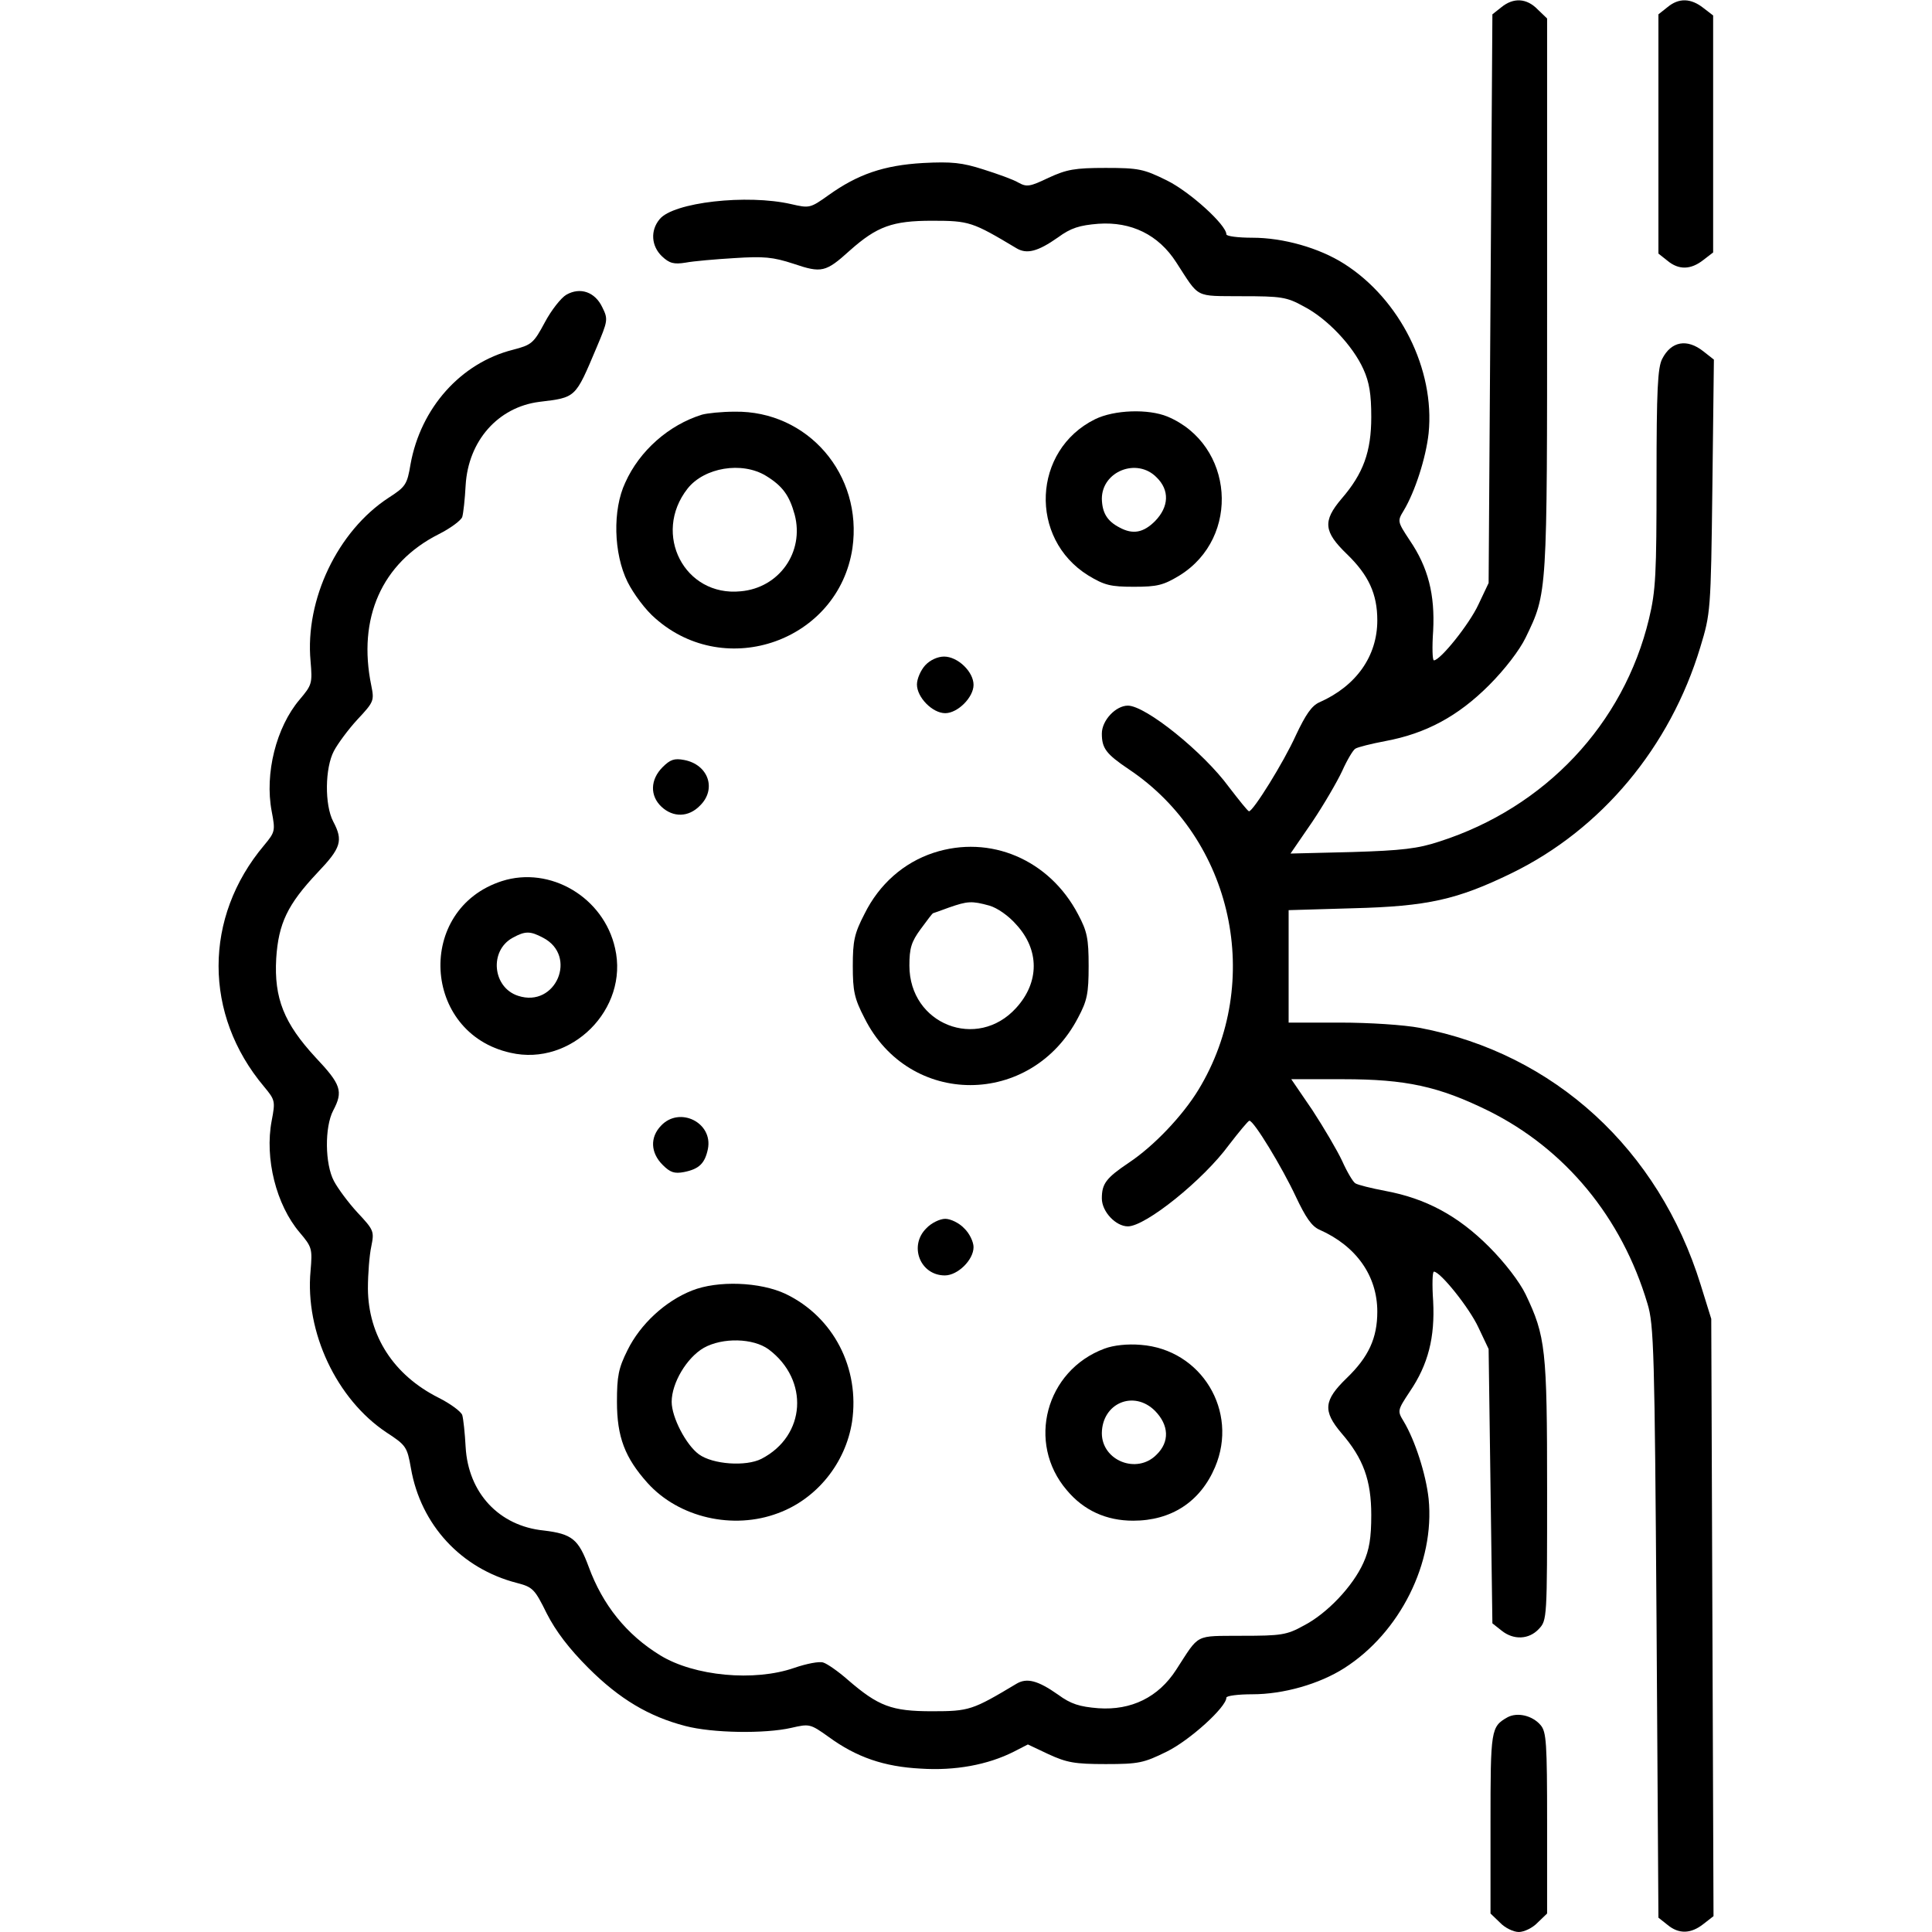 <?xml version="1.0" standalone="no"?>
<!DOCTYPE svg PUBLIC "-//W3C//DTD SVG 20010904//EN"
 "http://www.w3.org/TR/2001/REC-SVG-20010904/DTD/svg10.dtd">
<svg version="1.0" xmlns="http://www.w3.org/2000/svg"
 width="512pt" height="512pt" viewBox="0 0 512 512"
 preserveAspectRatio="xMidYMid meet">

<g transform="translate(0,512) scale(0.1,-0.1)"
fill="#000000" stroke="none">
<path d="M3979 5101 l-24 -19 -5 -754 -5 -753 -27 -57 c-24 -52 -101 -148
-118 -148 -4 0 -5 35 -2 78 5 96 -13 168 -62 240 -33 50 -33 51 -16 79 30 50
59 140 66 205 17 169 -76 355 -224 449 -66 42 -161 69 -243 69 -38 0 -69 4
-69 9 0 25 -97 113 -158 143 -61 30 -74 33 -162 33 -82 0 -103 -4 -151 -26
-50 -24 -58 -25 -80 -13 -13 8 -55 23 -93 35 -56 18 -84 21 -160 17 -104 -6
-173 -30 -250 -85 -49 -35 -51 -35 -99 -24 -117 27 -313 5 -349 -40 -25 -30
-22 -71 6 -98 20 -19 32 -22 63 -17 21 4 79 9 129 12 78 5 102 3 157 -15 74
-25 85 -23 149 35 72 64 113 79 218 79 99 0 107 -3 224 -73 27 -16 56 -9 110
29 34 25 57 32 107 36 87 6 159 -29 206 -102 63 -97 47 -89 174 -90 104 0 119
-2 164 -27 62 -32 130 -104 158 -166 16 -35 21 -67 21 -127 0 -92 -21 -150
-79 -217 -50 -59 -47 -87 14 -146 58 -56 81 -106 81 -176 0 -95 -56 -174 -153
-217 -21 -9 -37 -33 -63 -88 -32 -71 -113 -201 -124 -201 -3 0 -26 29 -53 64
-68 93 -221 216 -268 216 -32 0 -69 -39 -69 -74 0 -39 11 -54 72 -95 276 -185
358 -563 184 -849 -42 -69 -118 -149 -184 -193 -61 -41 -72 -56 -72 -95 0 -35
37 -74 69 -74 47 0 200 123 268 216 27 35 51 64 54 64 12 0 87 -124 123 -201
26 -55 42 -79 63 -88 97 -43 153 -122 153 -217 0 -70 -23 -120 -81 -176 -61
-59 -64 -87 -14 -146 58 -67 79 -125 79 -217 0 -60 -5 -92 -21 -127 -28 -62
-96 -134 -158 -166 -45 -25 -60 -27 -164 -27 -127 -1 -111 7 -174 -90 -47 -73
-119 -108 -206 -102 -50 4 -73 11 -107 36 -54 38 -83 45 -110 29 -117 -70
-125 -73 -224 -73 -107 0 -142 13 -224 84 -25 22 -54 42 -64 45 -10 4 -45 -3
-77 -14 -106 -37 -265 -22 -355 33 -90 55 -153 134 -190 235 -27 73 -44 87
-119 96 -119 12 -200 100 -207 221 -2 37 -6 75 -9 85 -3 9 -31 30 -63 46 -119
60 -186 164 -187 289 0 39 4 89 9 112 8 40 7 43 -37 90 -24 26 -52 64 -62 83
-24 45 -25 143 -2 187 27 51 21 69 -47 141 -83 90 -110 156 -104 262 6 93 30
143 109 227 63 66 69 85 42 136 -23 44 -22 142 2 187 10 19 38 57 62 83 44 47
45 50 37 90 -37 179 28 325 178 401 32 16 60 37 63 46 3 10 7 47 9 84 7 118
86 207 195 221 98 12 95 9 152 144 30 71 31 75 15 107 -19 40 -58 54 -95 33
-14 -8 -40 -41 -57 -73 -30 -56 -35 -60 -85 -73 -138 -35 -244 -154 -271 -303
-9 -54 -13 -60 -58 -89 -135 -88 -222 -270 -207 -433 5 -59 4 -63 -29 -102
-62 -73 -93 -196 -74 -296 10 -52 9 -55 -20 -90 -161 -191 -161 -449 0 -640
29 -35 30 -38 20 -90 -19 -100 12 -223 74 -296 33 -39 34 -43 29 -102 -15
-162 69 -340 201 -428 52 -34 55 -38 65 -95 26 -150 133 -266 281 -304 42 -11
47 -16 79 -81 24 -47 59 -93 110 -144 83 -83 161 -129 257 -154 72 -19 211
-21 281 -5 48 11 50 11 99 -24 74 -54 147 -79 244 -84 91 -6 178 10 247 45
l37 19 55 -26 c48 -22 69 -26 151 -26 88 0 101 3 162 33 61 30 158 118 158
143 0 5 31 9 69 9 82 0 177 27 243 69 148 94 241 280 224 449 -7 65 -36 155
-66 205 -17 28 -17 29 16 79 49 72 67 144 62 240 -3 43 -2 78 2 78 17 0 94
-96 118 -148 l27 -57 5 -363 5 -364 24 -19 c32 -26 73 -24 99 4 22 23 22 28
22 368 0 374 -4 408 -57 519 -16 33 -55 84 -97 126 -82 82 -167 128 -275 148
-37 7 -73 16 -79 20 -6 3 -22 30 -35 59 -13 28 -49 89 -79 135 l-56 82 137 0
c167 0 254 -19 386 -84 203 -101 353 -282 421 -511 17 -55 19 -128 24 -843 l5
-784 24 -19 c30 -25 62 -24 95 2 l27 21 -3 792 -3 791 -28 90 c-111 359 -388
613 -744 681 -42 8 -134 14 -211 14 l-137 0 0 149 0 149 170 5 c199 5 277 23
421 93 238 116 420 334 500 599 27 89 28 94 32 426 l4 336 -28 22 c-43 34 -85
27 -109 -20 -12 -23 -15 -83 -15 -316 0 -255 -2 -298 -20 -373 -67 -279 -275
-500 -555 -590 -57 -19 -100 -24 -232 -28 l-163 -4 57 83 c31 46 67 108 80
136 13 29 29 56 35 59 6 4 42 13 79 20 108 20 193 66 275 148 42 42 81 93 97
126 58 120 57 110 57 908 l0 733 -25 24 c-29 30 -64 32 -96 6z"/>
<path d="M4419 5101 l-24 -19 0 -317 0 -317 24 -19 c30 -25 62 -24 95 2 l26
20 0 314 0 314 -26 20 c-33 26 -65 27 -95 2z"/>
<path d="M1860 4021 c-87 -27 -165 -95 -203 -180 -34 -72 -31 -188 6 -263 16
-32 48 -75 74 -97 187 -165 485 -59 522 186 28 195 -118 365 -312 362 -34 0
-73 -4 -87 -8z m170 -162 c44 -27 62 -52 76 -103 26 -99 -41 -194 -143 -203
-149 -15 -235 152 -141 272 44 56 144 73 208 34z"/>
<path d="M2902 4009 c-166 -82 -176 -316 -18 -414 43 -26 59 -30 121 -30 62 0
78 4 121 30 163 101 144 347 -32 421 -51 21 -141 18 -192 -7z m163 -154 c35
-34 33 -78 -4 -116 -31 -31 -59 -36 -94 -17 -33 17 -46 39 -47 76 0 73 93 110
145 57z"/>
<path d="M2452 3357 c-12 -13 -22 -36 -22 -51 0 -34 41 -76 75 -76 33 0 75 42
75 75 0 35 -42 75 -78 75 -17 0 -37 -9 -50 -23z"/>
<path d="M1756 3087 c-33 -33 -34 -76 -3 -105 31 -29 72 -28 102 3 45 44 22
109 -42 121 -26 5 -37 1 -57 -19z"/>
<path d="M2474 2860 c-79 -26 -144 -83 -183 -162 -27 -52 -31 -72 -31 -138 0
-66 4 -86 31 -138 118 -237 442 -237 566 1 24 45 28 64 28 137 0 73 -4 92 -28
137 -76 145 -233 212 -383 163z m148 -140 c21 -6 51 -27 71 -50 62 -67 62
-153 0 -221 -103 -114 -283 -44 -283 112 0 46 5 63 30 97 17 23 31 42 33 42 1
0 20 7 42 15 49 17 60 18 107 5z"/>
<path d="M1330 2785 c-229 -74 -212 -403 23 -455 161 -37 314 116 277 277 -30
135 -172 219 -300 178z m109 -150 c93 -48 34 -187 -66 -154 -68 22 -77 120
-14 154 33 18 46 18 80 0z"/>
<path d="M1752 2137 c-30 -31 -28 -72 4 -104 20 -20 31 -24 57 -19 40 8 55 23
63 61 14 70 -75 114 -124 62z"/>
<path d="M2455 1865 c-47 -46 -17 -125 49 -125 34 0 76 41 76 75 0 14 -11 37
-25 50 -13 14 -36 25 -50 25 -14 0 -37 -11 -50 -25z"/>
<path d="M1834 1700 c-71 -28 -137 -89 -171 -158 -24 -48 -28 -69 -28 -137 0
-93 21 -148 81 -215 83 -92 227 -125 346 -80 103 38 179 133 196 242 21 142
-49 278 -176 339 -68 32 -180 36 -248 9z m203 -156 c108 -81 99 -229 -19 -290
-41 -21 -129 -15 -166 12 -34 25 -72 98 -72 139 0 50 40 117 85 143 50 28 131
26 172 -4z"/>
<path d="M2927 1546 c-156 -58 -207 -250 -100 -375 45 -54 105 -81 176 -81
101 0 178 50 217 142 63 148 -36 312 -197 324 -35 3 -72 -1 -96 -10z m134
-165 c37 -38 39 -82 4 -116 -52 -53 -145 -16 -145 57 1 80 85 115 141 59z"/>
<path d="M3995 569 c-44 -25 -45 -32 -45 -281 l0 -239 25 -24 c13 -14 36 -25
50 -25 14 0 37 11 50 25 l25 24 0 239 c0 214 -2 242 -17 260 -22 26 -62 35
-88 21z"/>
</g>
</svg>
